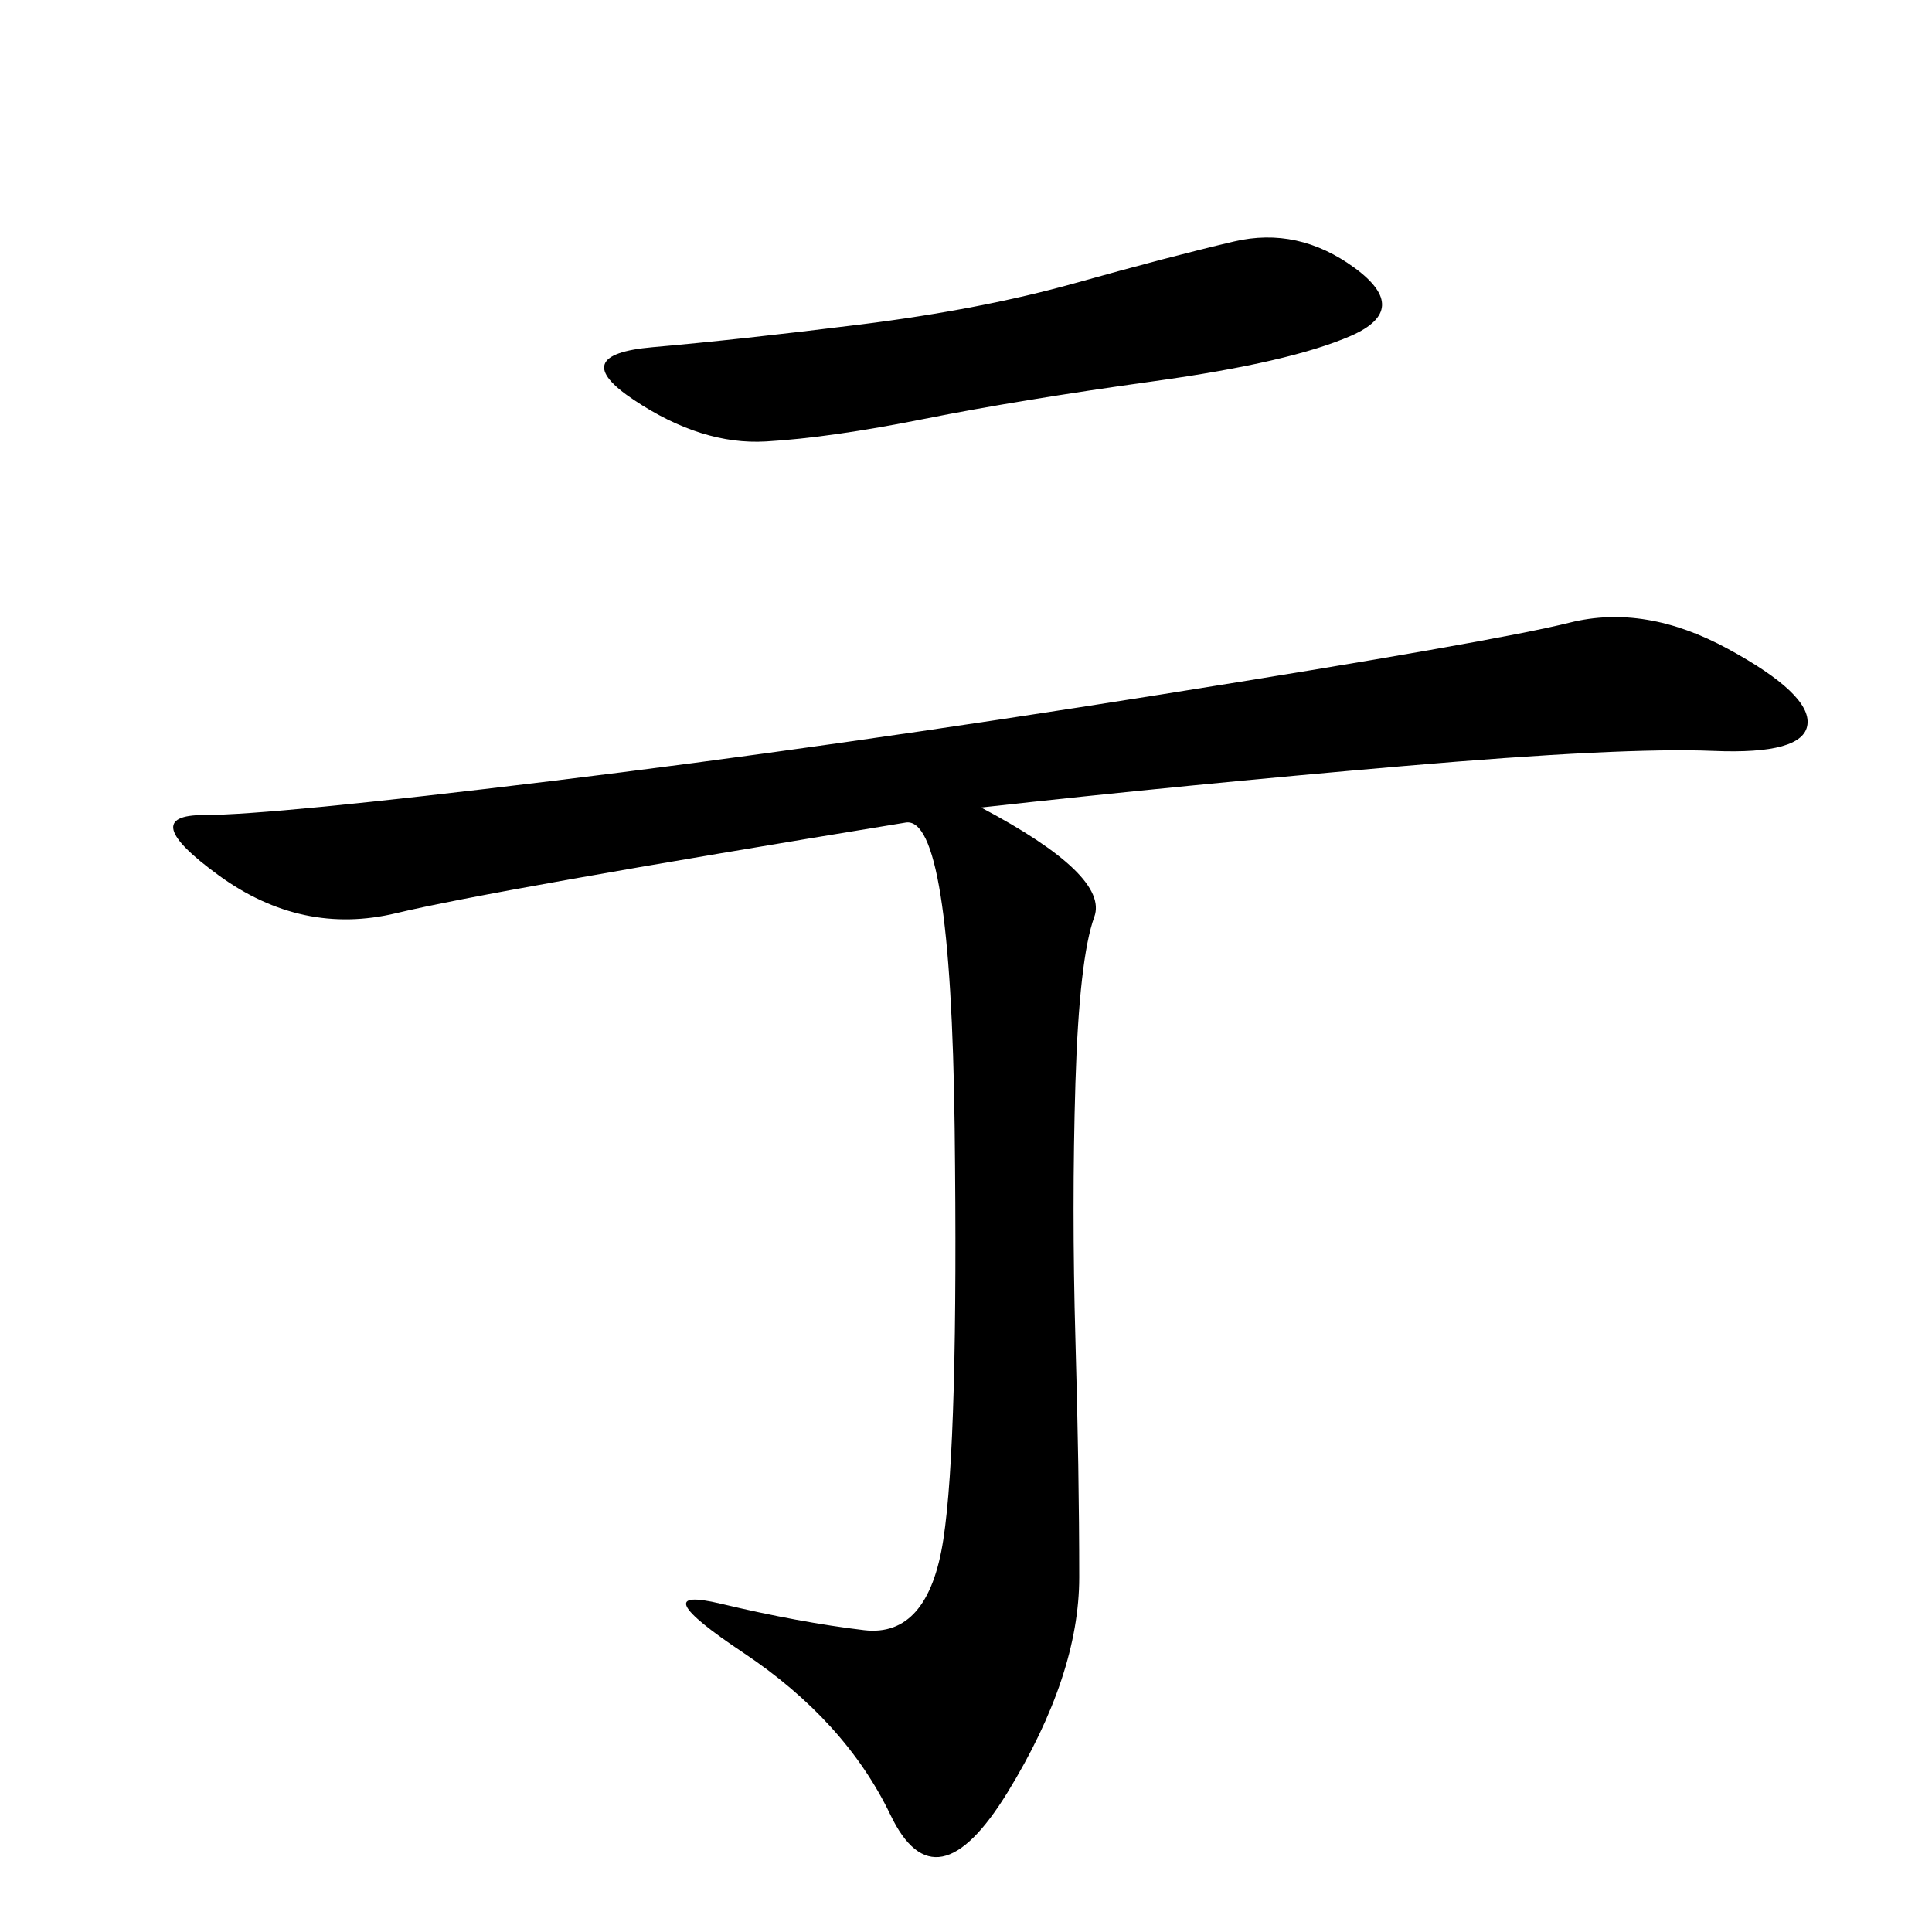 <svg xmlns="http://www.w3.org/2000/svg" xmlns:xlink="http://www.w3.org/1999/xlink" width="300" height="300"><path d="M152.34 125.39Q172.27 135.94 169.92 142.38Q167.58 148.83 166.99 168.16Q166.41 187.50 166.99 208.01Q167.58 228.52 167.58 244.92L167.58 244.92Q167.58 260.16 156.45 278.32Q145.31 296.48 138.28 281.84Q131.25 267.19 115.43 256.64Q99.61 246.09 111.91 249.02Q124.22 251.95 134.18 253.13Q144.14 254.30 146.48 239.06Q148.83 223.83 148.24 175.20Q147.66 126.56 140.63 127.73L140.63 127.73Q76.17 138.28 61.52 141.80Q46.88 145.31 33.98 135.94Q21.09 126.56 31.64 126.56L31.64 126.56Q42.19 126.56 85.55 121.29Q128.91 116.02 180.47 107.81Q232.03 99.61 243.75 96.68Q255.47 93.75 268.36 100.78Q281.25 107.81 280.66 112.50Q280.08 117.19 266.02 116.60Q251.95 116.02 217.97 118.95Q183.98 121.88 152.34 125.39L152.34 125.39ZM133.59 50.39Q152.34 48.05 166.99 43.95Q181.64 39.84 191.60 37.50Q201.56 35.16 210.35 41.60Q219.14 48.05 209.77 52.15Q200.39 56.25 179.30 59.18Q158.20 62.11 143.55 65.04Q128.91 67.97 118.95 68.55Q108.98 69.14 98.44 62.11Q87.89 55.08 101.37 53.91Q114.84 52.73 133.59 50.39L133.59 50.39Z"/></svg>